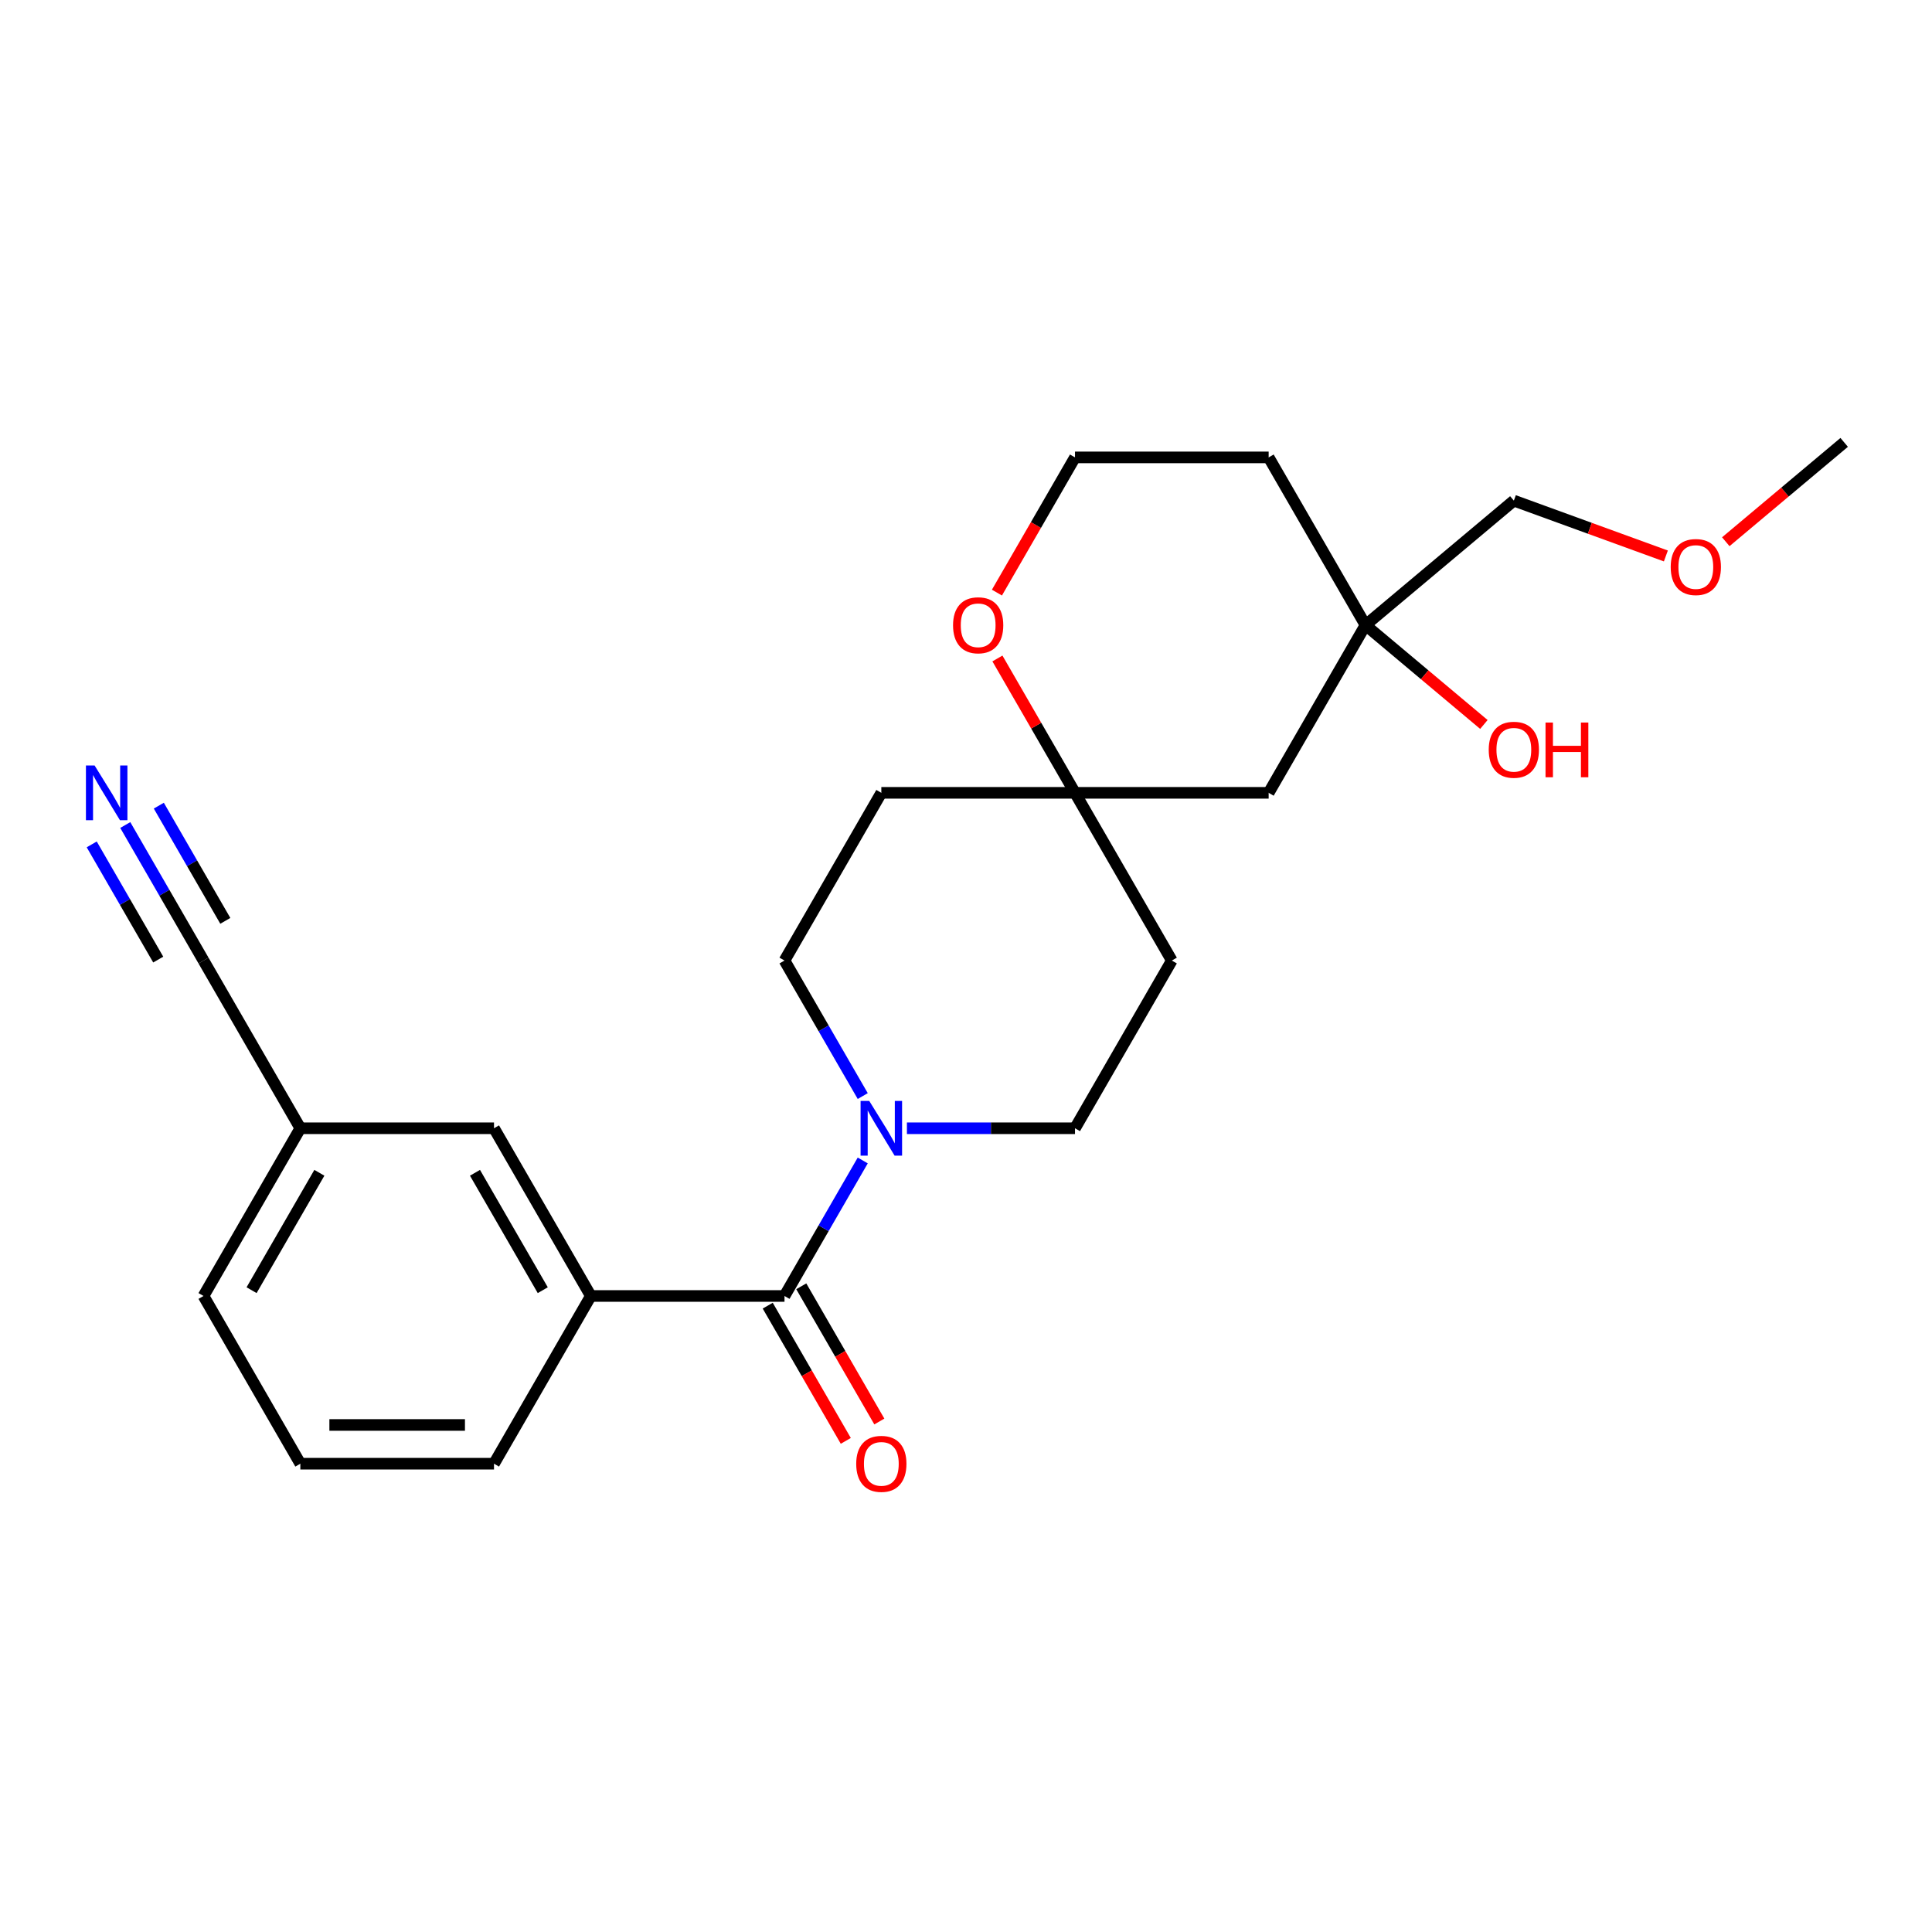 <?xml version='1.0' encoding='iso-8859-1'?>
<svg version='1.1' baseProfile='full'
              xmlns='http://www.w3.org/2000/svg'
                      xmlns:rdkit='http://www.rdkit.org/xml'
                      xmlns:xlink='http://www.w3.org/1999/xlink'
                  xml:space='preserve'
width='1000px' height='1000px' viewBox='0 0 1000 1000'>
<!-- END OF HEADER -->
<rect style='opacity:1.0;fill:#FFFFFF;stroke:none' width='1000' height='1000' x='0' y='0'> </rect>
<path class='bond-0' d='M 406.056,670.798 L 426.305,635.726' style='fill:none;fill-rule:evenodd;stroke:#000000;stroke-width:6px;stroke-linecap:butt;stroke-linejoin:miter;stroke-opacity:1' />
<path class='bond-0' d='M 426.305,635.726 L 446.554,600.654' style='fill:none;fill-rule:evenodd;stroke:#0000FF;stroke-width:6px;stroke-linecap:butt;stroke-linejoin:miter;stroke-opacity:1' />
<path class='bond-1' d='M 406.056,670.798 L 305.816,670.798' style='fill:none;fill-rule:evenodd;stroke:#000000;stroke-width:6px;stroke-linecap:butt;stroke-linejoin:miter;stroke-opacity:1' />
<path class='bond-10' d='M 397.375,675.81 L 417.578,710.802' style='fill:none;fill-rule:evenodd;stroke:#000000;stroke-width:6px;stroke-linecap:butt;stroke-linejoin:miter;stroke-opacity:1' />
<path class='bond-10' d='M 417.578,710.802 L 437.78,745.794' style='fill:none;fill-rule:evenodd;stroke:#FF0000;stroke-width:6px;stroke-linecap:butt;stroke-linejoin:miter;stroke-opacity:1' />
<path class='bond-10' d='M 414.737,665.786 L 434.94,700.778' style='fill:none;fill-rule:evenodd;stroke:#000000;stroke-width:6px;stroke-linecap:butt;stroke-linejoin:miter;stroke-opacity:1' />
<path class='bond-10' d='M 434.94,700.778 L 455.142,735.77' style='fill:none;fill-rule:evenodd;stroke:#FF0000;stroke-width:6px;stroke-linecap:butt;stroke-linejoin:miter;stroke-opacity:1' />
<path class='bond-7' d='M 469.422,583.988 L 512.919,583.988' style='fill:none;fill-rule:evenodd;stroke:#0000FF;stroke-width:6px;stroke-linecap:butt;stroke-linejoin:miter;stroke-opacity:1' />
<path class='bond-7' d='M 512.919,583.988 L 556.415,583.988' style='fill:none;fill-rule:evenodd;stroke:#000000;stroke-width:6px;stroke-linecap:butt;stroke-linejoin:miter;stroke-opacity:1' />
<path class='bond-8' d='M 446.554,567.322 L 426.305,532.25' style='fill:none;fill-rule:evenodd;stroke:#0000FF;stroke-width:6px;stroke-linecap:butt;stroke-linejoin:miter;stroke-opacity:1' />
<path class='bond-8' d='M 426.305,532.25 L 406.056,497.177' style='fill:none;fill-rule:evenodd;stroke:#000000;stroke-width:6px;stroke-linecap:butt;stroke-linejoin:miter;stroke-opacity:1' />
<path class='bond-11' d='M 305.816,670.798 L 255.696,583.988' style='fill:none;fill-rule:evenodd;stroke:#000000;stroke-width:6px;stroke-linecap:butt;stroke-linejoin:miter;stroke-opacity:1' />
<path class='bond-11' d='M 280.936,667.8 L 245.852,607.033' style='fill:none;fill-rule:evenodd;stroke:#000000;stroke-width:6px;stroke-linecap:butt;stroke-linejoin:miter;stroke-opacity:1' />
<path class='bond-18' d='M 305.816,670.798 L 255.696,757.608' style='fill:none;fill-rule:evenodd;stroke:#000000;stroke-width:6px;stroke-linecap:butt;stroke-linejoin:miter;stroke-opacity:1' />
<path class='bond-2' d='M 64.839,427.033 L 85.088,462.105' style='fill:none;fill-rule:evenodd;stroke:#0000FF;stroke-width:6px;stroke-linecap:butt;stroke-linejoin:miter;stroke-opacity:1' />
<path class='bond-2' d='M 85.088,462.105 L 105.337,497.177' style='fill:none;fill-rule:evenodd;stroke:#000000;stroke-width:6px;stroke-linecap:butt;stroke-linejoin:miter;stroke-opacity:1' />
<path class='bond-2' d='M 47.477,437.057 L 64.689,466.869' style='fill:none;fill-rule:evenodd;stroke:#0000FF;stroke-width:6px;stroke-linecap:butt;stroke-linejoin:miter;stroke-opacity:1' />
<path class='bond-2' d='M 64.689,466.869 L 81.9,496.68' style='fill:none;fill-rule:evenodd;stroke:#000000;stroke-width:6px;stroke-linecap:butt;stroke-linejoin:miter;stroke-opacity:1' />
<path class='bond-2' d='M 82.201,417.009 L 99.413,446.821' style='fill:none;fill-rule:evenodd;stroke:#0000FF;stroke-width:6px;stroke-linecap:butt;stroke-linejoin:miter;stroke-opacity:1' />
<path class='bond-2' d='M 99.413,446.821 L 116.624,476.632' style='fill:none;fill-rule:evenodd;stroke:#000000;stroke-width:6px;stroke-linecap:butt;stroke-linejoin:miter;stroke-opacity:1' />
<path class='bond-3' d='M 556.415,410.367 L 456.176,410.367' style='fill:none;fill-rule:evenodd;stroke:#000000;stroke-width:6px;stroke-linecap:butt;stroke-linejoin:miter;stroke-opacity:1' />
<path class='bond-6' d='M 556.415,410.367 L 656.655,410.367' style='fill:none;fill-rule:evenodd;stroke:#000000;stroke-width:6px;stroke-linecap:butt;stroke-linejoin:miter;stroke-opacity:1' />
<path class='bond-9' d='M 556.415,410.367 L 536.34,375.595' style='fill:none;fill-rule:evenodd;stroke:#000000;stroke-width:6px;stroke-linecap:butt;stroke-linejoin:miter;stroke-opacity:1' />
<path class='bond-9' d='M 536.34,375.595 L 516.264,340.823' style='fill:none;fill-rule:evenodd;stroke:#FF0000;stroke-width:6px;stroke-linecap:butt;stroke-linejoin:miter;stroke-opacity:1' />
<path class='bond-24' d='M 556.415,410.367 L 606.535,497.177' style='fill:none;fill-rule:evenodd;stroke:#000000;stroke-width:6px;stroke-linecap:butt;stroke-linejoin:miter;stroke-opacity:1' />
<path class='bond-4' d='M 105.337,497.177 L 155.457,583.988' style='fill:none;fill-rule:evenodd;stroke:#000000;stroke-width:6px;stroke-linecap:butt;stroke-linejoin:miter;stroke-opacity:1' />
<path class='bond-5' d='M 706.775,323.557 L 656.655,410.367' style='fill:none;fill-rule:evenodd;stroke:#000000;stroke-width:6px;stroke-linecap:butt;stroke-linejoin:miter;stroke-opacity:1' />
<path class='bond-17' d='M 706.775,323.557 L 737.416,349.268' style='fill:none;fill-rule:evenodd;stroke:#000000;stroke-width:6px;stroke-linecap:butt;stroke-linejoin:miter;stroke-opacity:1' />
<path class='bond-17' d='M 737.416,349.268 L 768.057,374.979' style='fill:none;fill-rule:evenodd;stroke:#FF0000;stroke-width:6px;stroke-linecap:butt;stroke-linejoin:miter;stroke-opacity:1' />
<path class='bond-19' d='M 706.775,323.557 L 783.563,259.124' style='fill:none;fill-rule:evenodd;stroke:#000000;stroke-width:6px;stroke-linecap:butt;stroke-linejoin:miter;stroke-opacity:1' />
<path class='bond-26' d='M 706.775,323.557 L 656.655,236.747' style='fill:none;fill-rule:evenodd;stroke:#000000;stroke-width:6px;stroke-linecap:butt;stroke-linejoin:miter;stroke-opacity:1' />
<path class='bond-12' d='M 556.415,583.988 L 606.535,497.177' style='fill:none;fill-rule:evenodd;stroke:#000000;stroke-width:6px;stroke-linecap:butt;stroke-linejoin:miter;stroke-opacity:1' />
<path class='bond-13' d='M 406.056,497.177 L 456.176,410.367' style='fill:none;fill-rule:evenodd;stroke:#000000;stroke-width:6px;stroke-linecap:butt;stroke-linejoin:miter;stroke-opacity:1' />
<path class='bond-16' d='M 516.01,306.731 L 536.213,271.739' style='fill:none;fill-rule:evenodd;stroke:#FF0000;stroke-width:6px;stroke-linecap:butt;stroke-linejoin:miter;stroke-opacity:1' />
<path class='bond-16' d='M 536.213,271.739 L 556.415,236.747' style='fill:none;fill-rule:evenodd;stroke:#000000;stroke-width:6px;stroke-linecap:butt;stroke-linejoin:miter;stroke-opacity:1' />
<path class='bond-14' d='M 255.696,583.988 L 155.457,583.988' style='fill:none;fill-rule:evenodd;stroke:#000000;stroke-width:6px;stroke-linecap:butt;stroke-linejoin:miter;stroke-opacity:1' />
<path class='bond-25' d='M 155.457,583.988 L 105.337,670.798' style='fill:none;fill-rule:evenodd;stroke:#000000;stroke-width:6px;stroke-linecap:butt;stroke-linejoin:miter;stroke-opacity:1' />
<path class='bond-25' d='M 165.301,607.033 L 130.217,667.8' style='fill:none;fill-rule:evenodd;stroke:#000000;stroke-width:6px;stroke-linecap:butt;stroke-linejoin:miter;stroke-opacity:1' />
<path class='bond-15' d='M 656.655,236.747 L 556.415,236.747' style='fill:none;fill-rule:evenodd;stroke:#000000;stroke-width:6px;stroke-linecap:butt;stroke-linejoin:miter;stroke-opacity:1' />
<path class='bond-21' d='M 255.696,757.608 L 155.457,757.608' style='fill:none;fill-rule:evenodd;stroke:#000000;stroke-width:6px;stroke-linecap:butt;stroke-linejoin:miter;stroke-opacity:1' />
<path class='bond-21' d='M 240.66,737.56 L 170.493,737.56' style='fill:none;fill-rule:evenodd;stroke:#000000;stroke-width:6px;stroke-linecap:butt;stroke-linejoin:miter;stroke-opacity:1' />
<path class='bond-20' d='M 783.563,259.124 L 822.907,273.445' style='fill:none;fill-rule:evenodd;stroke:#000000;stroke-width:6px;stroke-linecap:butt;stroke-linejoin:miter;stroke-opacity:1' />
<path class='bond-20' d='M 822.907,273.445 L 862.251,287.765' style='fill:none;fill-rule:evenodd;stroke:#FF0000;stroke-width:6px;stroke-linecap:butt;stroke-linejoin:miter;stroke-opacity:1' />
<path class='bond-23' d='M 893.263,280.397 L 923.904,254.686' style='fill:none;fill-rule:evenodd;stroke:#FF0000;stroke-width:6px;stroke-linecap:butt;stroke-linejoin:miter;stroke-opacity:1' />
<path class='bond-23' d='M 923.904,254.686 L 954.545,228.976' style='fill:none;fill-rule:evenodd;stroke:#000000;stroke-width:6px;stroke-linecap:butt;stroke-linejoin:miter;stroke-opacity:1' />
<path class='bond-22' d='M 155.457,757.608 L 105.337,670.798' style='fill:none;fill-rule:evenodd;stroke:#000000;stroke-width:6px;stroke-linecap:butt;stroke-linejoin:miter;stroke-opacity:1' />
<path  class='atom-1' d='M 449.916 569.828
L 459.196 584.828
Q 460.116 586.308, 461.596 588.988
Q 463.076 591.668, 463.156 591.828
L 463.156 569.828
L 466.916 569.828
L 466.916 598.148
L 463.036 598.148
L 453.076 581.748
Q 451.916 579.828, 450.676 577.628
Q 449.476 575.428, 449.116 574.748
L 449.116 598.148
L 445.436 598.148
L 445.436 569.828
L 449.916 569.828
' fill='#0000FF'/>
<path  class='atom-3' d='M 48.957 396.207
L 58.237 411.207
Q 59.157 412.687, 60.637 415.367
Q 62.117 418.047, 62.197 418.207
L 62.197 396.207
L 65.957 396.207
L 65.957 424.527
L 62.077 424.527
L 52.117 408.127
Q 50.957 406.207, 49.717 404.007
Q 48.517 401.807, 48.157 401.127
L 48.157 424.527
L 44.477 424.527
L 44.477 396.207
L 48.957 396.207
' fill='#0000FF'/>
<path  class='atom-10' d='M 493.296 323.637
Q 493.296 316.837, 496.656 313.037
Q 500.016 309.237, 506.296 309.237
Q 512.576 309.237, 515.936 313.037
Q 519.296 316.837, 519.296 323.637
Q 519.296 330.517, 515.896 334.437
Q 512.496 338.317, 506.296 338.317
Q 500.056 338.317, 496.656 334.437
Q 493.296 330.557, 493.296 323.637
M 506.296 335.117
Q 510.616 335.117, 512.936 332.237
Q 515.296 329.317, 515.296 323.637
Q 515.296 318.077, 512.936 315.277
Q 510.616 312.437, 506.296 312.437
Q 501.976 312.437, 499.616 315.237
Q 497.296 318.037, 497.296 323.637
Q 497.296 329.357, 499.616 332.237
Q 501.976 335.117, 506.296 335.117
' fill='#FF0000'/>
<path  class='atom-11' d='M 443.176 757.688
Q 443.176 750.888, 446.536 747.088
Q 449.896 743.288, 456.176 743.288
Q 462.456 743.288, 465.816 747.088
Q 469.176 750.888, 469.176 757.688
Q 469.176 764.568, 465.776 768.488
Q 462.376 772.368, 456.176 772.368
Q 449.936 772.368, 446.536 768.488
Q 443.176 764.608, 443.176 757.688
M 456.176 769.168
Q 460.496 769.168, 462.816 766.288
Q 465.176 763.368, 465.176 757.688
Q 465.176 752.128, 462.816 749.328
Q 460.496 746.488, 456.176 746.488
Q 451.856 746.488, 449.496 749.288
Q 447.176 752.088, 447.176 757.688
Q 447.176 763.408, 449.496 766.288
Q 451.856 769.168, 456.176 769.168
' fill='#FF0000'/>
<path  class='atom-18' d='M 770.563 388.07
Q 770.563 381.27, 773.923 377.47
Q 777.283 373.67, 783.563 373.67
Q 789.843 373.67, 793.203 377.47
Q 796.563 381.27, 796.563 388.07
Q 796.563 394.95, 793.163 398.87
Q 789.763 402.75, 783.563 402.75
Q 777.323 402.75, 773.923 398.87
Q 770.563 394.99, 770.563 388.07
M 783.563 399.55
Q 787.883 399.55, 790.203 396.67
Q 792.563 393.75, 792.563 388.07
Q 792.563 382.51, 790.203 379.71
Q 787.883 376.87, 783.563 376.87
Q 779.243 376.87, 776.883 379.67
Q 774.563 382.47, 774.563 388.07
Q 774.563 393.79, 776.883 396.67
Q 779.243 399.55, 783.563 399.55
' fill='#FF0000'/>
<path  class='atom-18' d='M 799.963 373.99
L 803.803 373.99
L 803.803 386.03
L 818.283 386.03
L 818.283 373.99
L 822.123 373.99
L 822.123 402.31
L 818.283 402.31
L 818.283 389.23
L 803.803 389.23
L 803.803 402.31
L 799.963 402.31
L 799.963 373.99
' fill='#FF0000'/>
<path  class='atom-21' d='M 864.757 293.488
Q 864.757 286.688, 868.117 282.888
Q 871.477 279.088, 877.757 279.088
Q 884.037 279.088, 887.397 282.888
Q 890.757 286.688, 890.757 293.488
Q 890.757 300.368, 887.357 304.288
Q 883.957 308.168, 877.757 308.168
Q 871.517 308.168, 868.117 304.288
Q 864.757 300.408, 864.757 293.488
M 877.757 304.968
Q 882.077 304.968, 884.397 302.088
Q 886.757 299.168, 886.757 293.488
Q 886.757 287.928, 884.397 285.128
Q 882.077 282.288, 877.757 282.288
Q 873.437 282.288, 871.077 285.088
Q 868.757 287.888, 868.757 293.488
Q 868.757 299.208, 871.077 302.088
Q 873.437 304.968, 877.757 304.968
' fill='#FF0000'/>
</svg>
